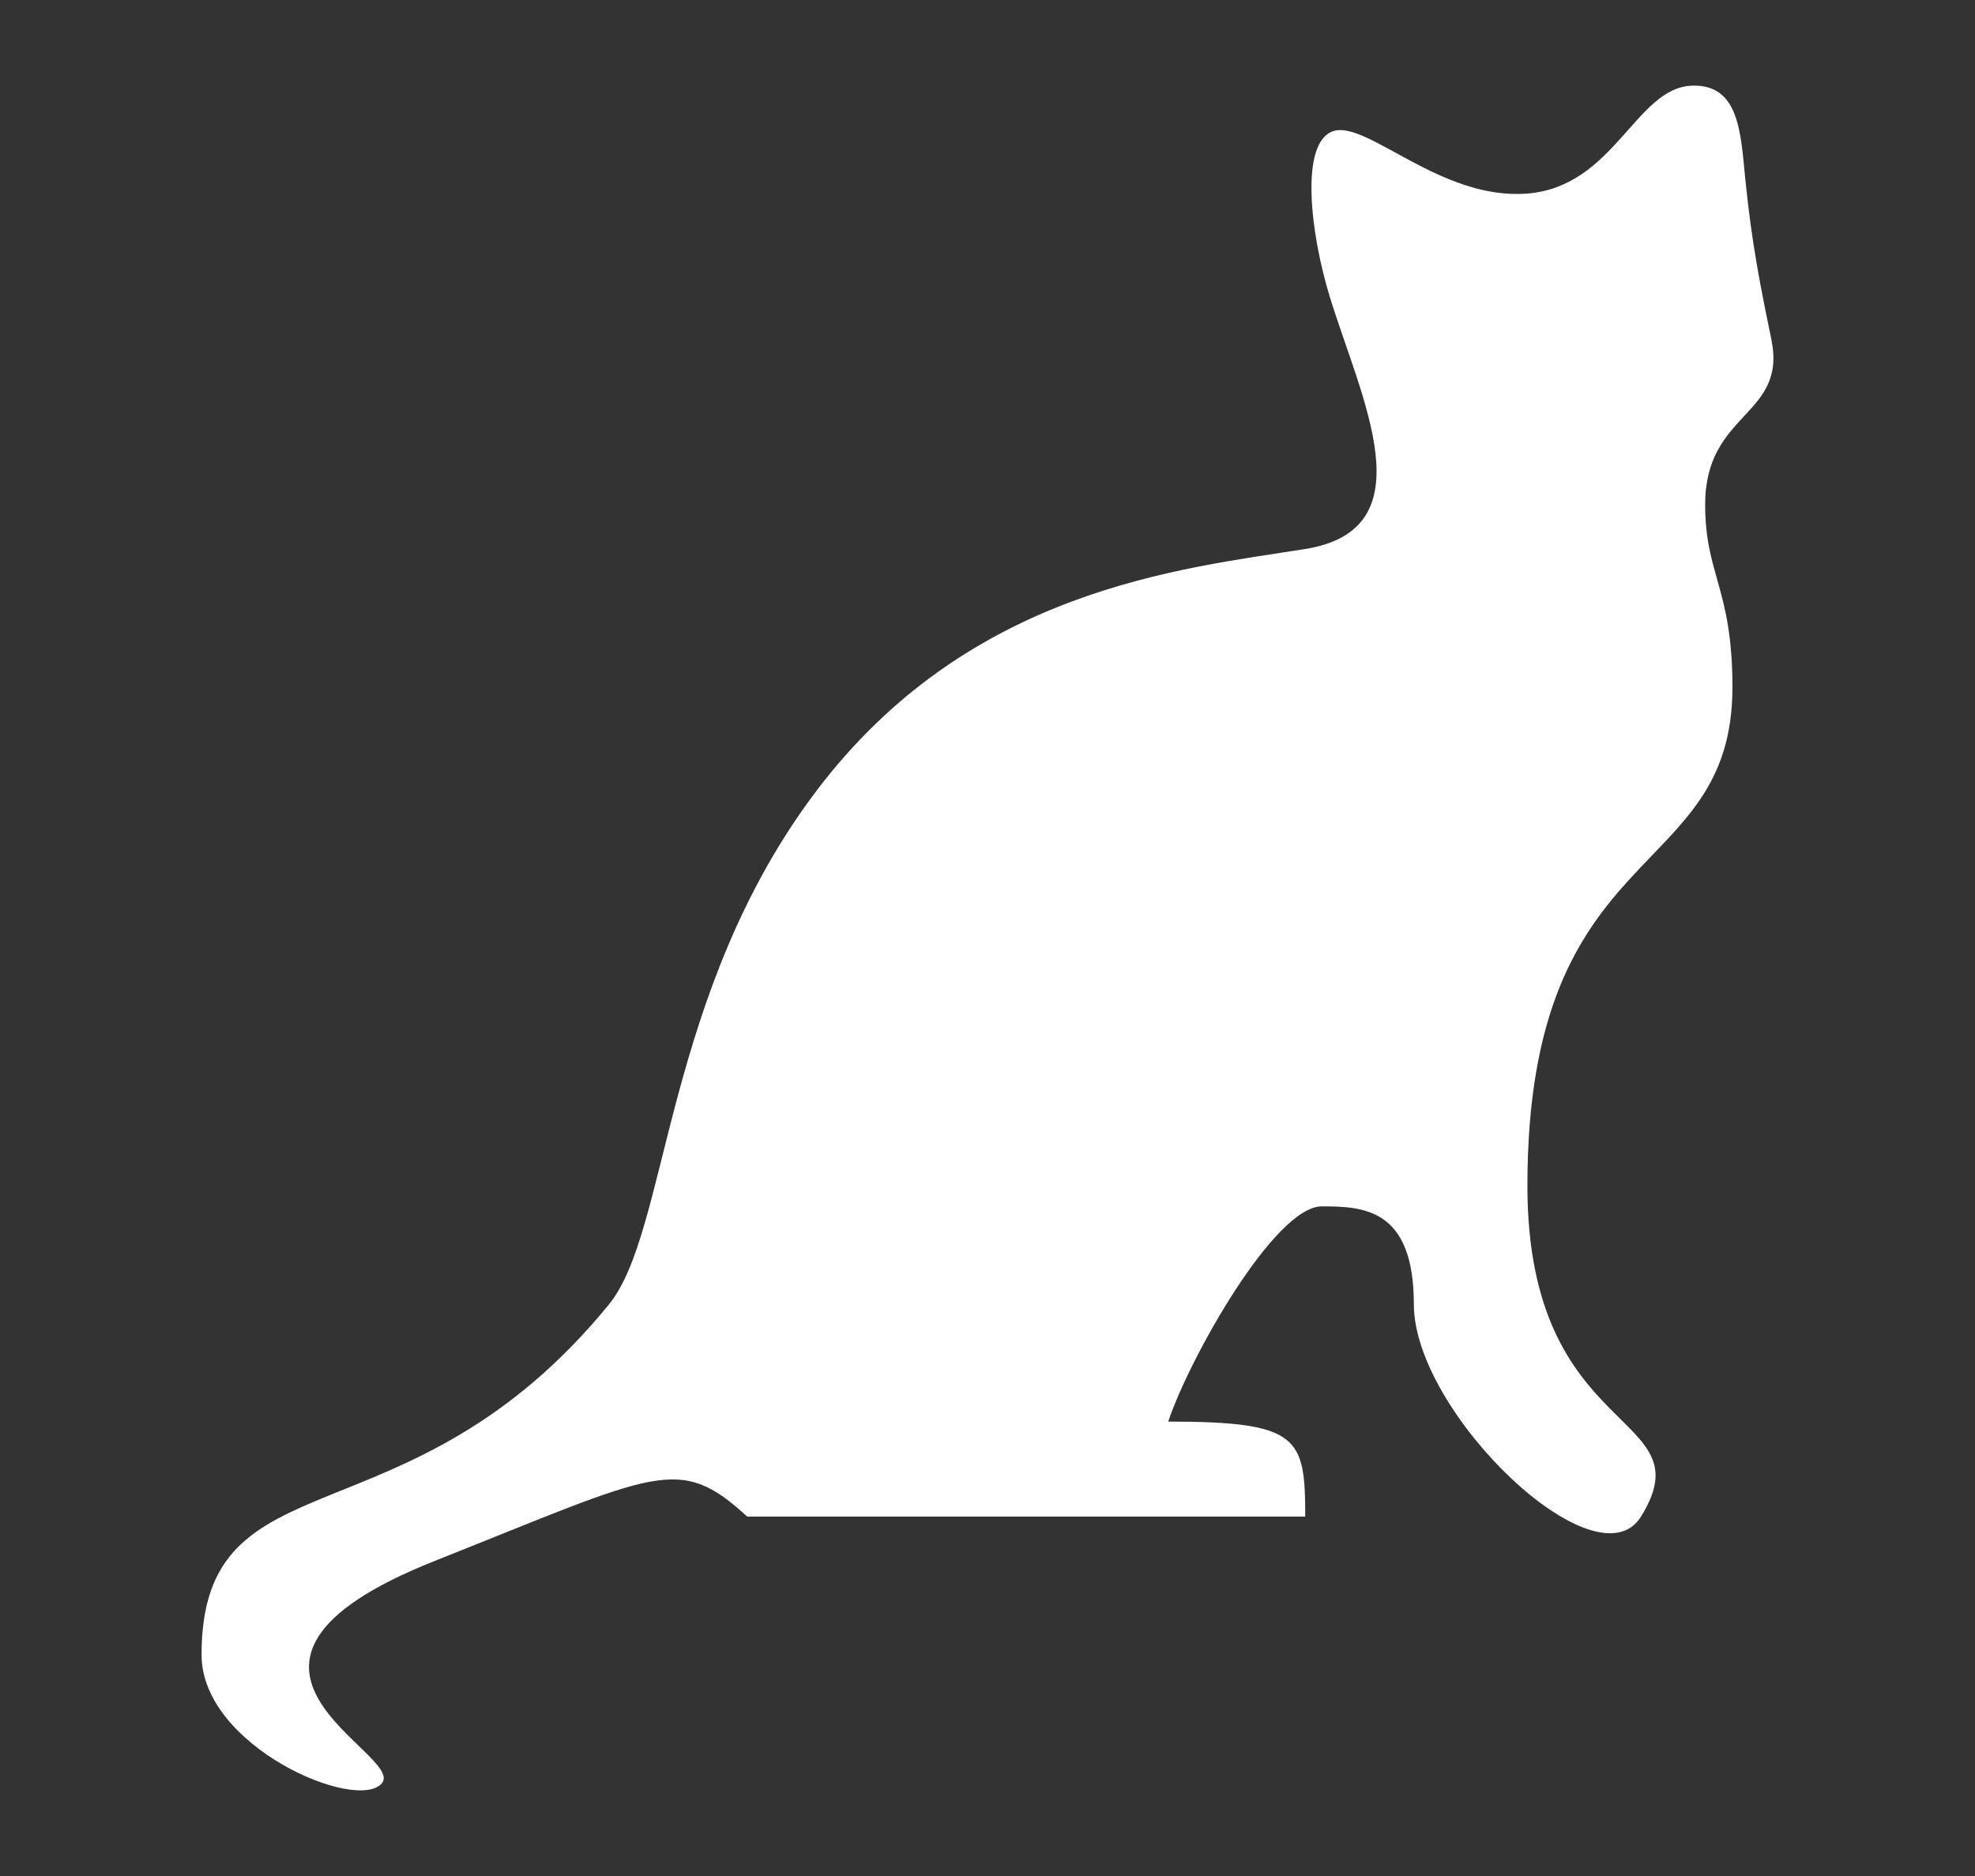<?xml version="1.0"?><svg width="400" height="380" xmlns="http://www.w3.org/2000/svg">

 <rect width="100%" height="100%" fill="#333333" stroke="none"/>

 <g>
  <title>Layer 1</title>
  <path fill="#ffffff" fill-rule="evenodd" stroke-width="1px" id="path1891" d="m151.349,307.205l113,0c0,-16.064 -1.147,-19.25 -27.75,-19.25c4.25,-12.75 21.525,-43.596 31.125,-43.596c8.493,0 18.625,0.468 18.625,19.846c0,22 37.023,57.471 46,43c13.379,-21.566 -23,-14.989 -23,-67c0,-71.153 41.525,-61.024 41.525,-101c0,-20 -5.525,-22.701 -5.525,-37c0,-18.898 16.648,-17.801 13.409,-33.47c-2.237,-10.823 -3.988,-19.503 -5.293,-32.591c-0.926,-9.287 -1.221,-19.184 -10.867,-18.787c-11.333,0.468 -15.633,20.417 -33.25,21.847c-17.581,1.427 -32.571,-14.967 -39.375,-12.625c-6.747,2.322 -4.625,20.625 -0.625,33.625c6.287,20.432 20,47 -5,51c-25,4 -68,8 -99,49c-31,41 -29.856,89.117 -42,104c-40.758,49.951 -82.525,29.442 -82.525,71c0,18.606 31.525,32 36.525,26c5,-6 -42.485,-23.879 10.646,-45c45.392,-18.044 49.444,-21.728 63.354,-9z"/>
 </g>
</svg>
